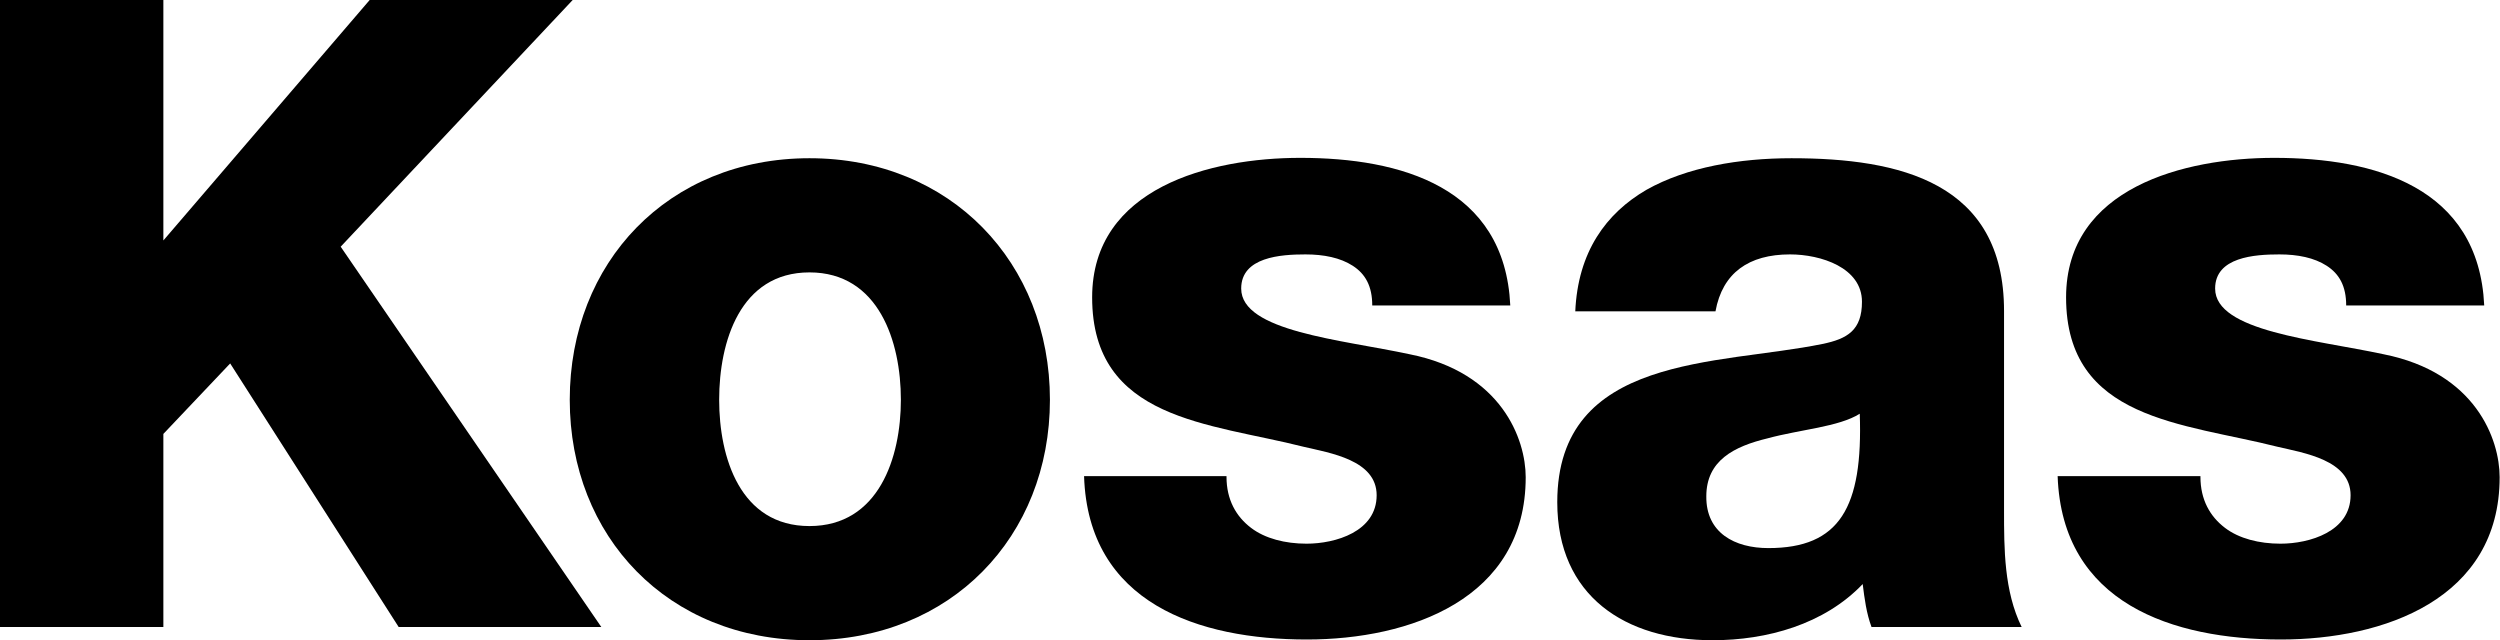 <?xml version="1.0" encoding="utf-8"?>
<!-- Generator: Adobe Illustrator 27.6.1, SVG Export Plug-In . SVG Version: 6.00 Build 0)  -->
<svg version="1.1" id="Layer_1" xmlns="http://www.w3.org/2000/svg" xmlns:xlink="http://www.w3.org/1999/xlink" x="0px" y="0px"
	 viewBox="0 0 681 174.4" style="enable-background:new 0 0 681 174.4;" xml:space="preserve">
<g>
	<polygon points="0,0 44.5,0 44.5,65.5 100.7,0 156,0 92.8,67.2 163.8,170.8 108.6,170.8 62.7,99 44.5,118.2 44.5,170.8 0,170.8 	
		"/>
	<path d="M220.5,143.3c18.9,0,24.9-18.7,24.9-34.4c0-15.8-6-34.7-24.9-34.7s-24.6,18.9-24.6,34.7
		C195.9,124.6,201.6,143.3,220.5,143.3 M220.5,43.1c38.5,0,65.5,28.5,65.5,65.8c0,37.3-27,65.5-65.5,65.5s-65.3-28.2-65.3-65.5
		C155.2,71.5,182,43.1,220.5,43.1"/>
	<path d="M334.1,129.9c0,6.2,2.6,10.8,6.7,13.9c3.8,2.9,9.3,4.3,15.1,4.3c7.9,0,19.1-3.3,19.1-13.2c0-9.6-12.7-11.5-19.9-13.2
		c-25.6-6.5-57.6-7.2-57.6-40.7c0-29.9,32.3-38,56.7-38c27.3,0,55.7,7.9,57.2,40.2h-37.6c0-5.3-1.9-8.6-5.3-10.8s-7.9-3.1-12.9-3.1
		c-6.7,0-17.5,0.7-17.5,9.3c0,11.7,27.3,13.9,45.9,17.9c25.1,5,31.6,23.2,31.6,33.5c0,33.2-31.6,44.2-59.6,44.2
		c-29.4,0-59.6-9.8-60.7-44.5H334.1z"/>
	<path d="M481.7,149.3c19.4,0,25.8-11,24.9-36.6c-5.7,3.6-16.3,4.3-25.1,6.7c-9.1,2.2-16.7,6-16.7,15.8
		C464.7,145.2,472.6,149.3,481.7,149.3L481.7,149.3z M429.1,84.9c0.7-16.3,8.4-26.8,19.4-33.2c11-6.2,25.4-8.6,39.5-8.6
		c29.4,0,57.9,6.5,57.9,41.6V139c0,10.5,0,22,4.8,31.8h-40.9c-1.4-3.8-1.9-7.7-2.4-11.7c-10.5,11-26.1,15.3-40.9,15.3
		c-23.7,0-42.3-12-42.3-37.6c0-40.4,44-37.3,72.2-43.1c6.9-1.4,10.8-3.8,10.8-11.5c0-9.3-11.2-12.9-19.6-12.9
		c-11.2,0-18.4,5-20.3,15.5H429.1z"/>
	<path d="M599.4,129.9c0,6.2,2.6,10.8,6.7,13.9c3.8,2.9,9.3,4.3,15.1,4.3c7.9,0,19.1-3.3,19.1-13.2c0-9.6-12.7-11.5-19.9-13.2
		c-25.6-6.5-57.6-7.2-57.6-40.7c0-29.9,32.3-38,56.7-38c27.3,0,55.7,7.9,57.2,40.2h-37.6c0-5.3-1.9-8.6-5.3-10.8s-7.9-3.1-12.9-3.1
		c-6.7,0-17.5,0.7-17.5,9.3c0,11.7,27.3,13.9,45.9,17.9c25.1,5,31.6,23.2,31.6,33.5c0,33.2-31.6,44.2-59.6,44.2
		c-29.4,0-59.6-9.8-60.8-44.5H599.4z"/>
</g>
</svg>
